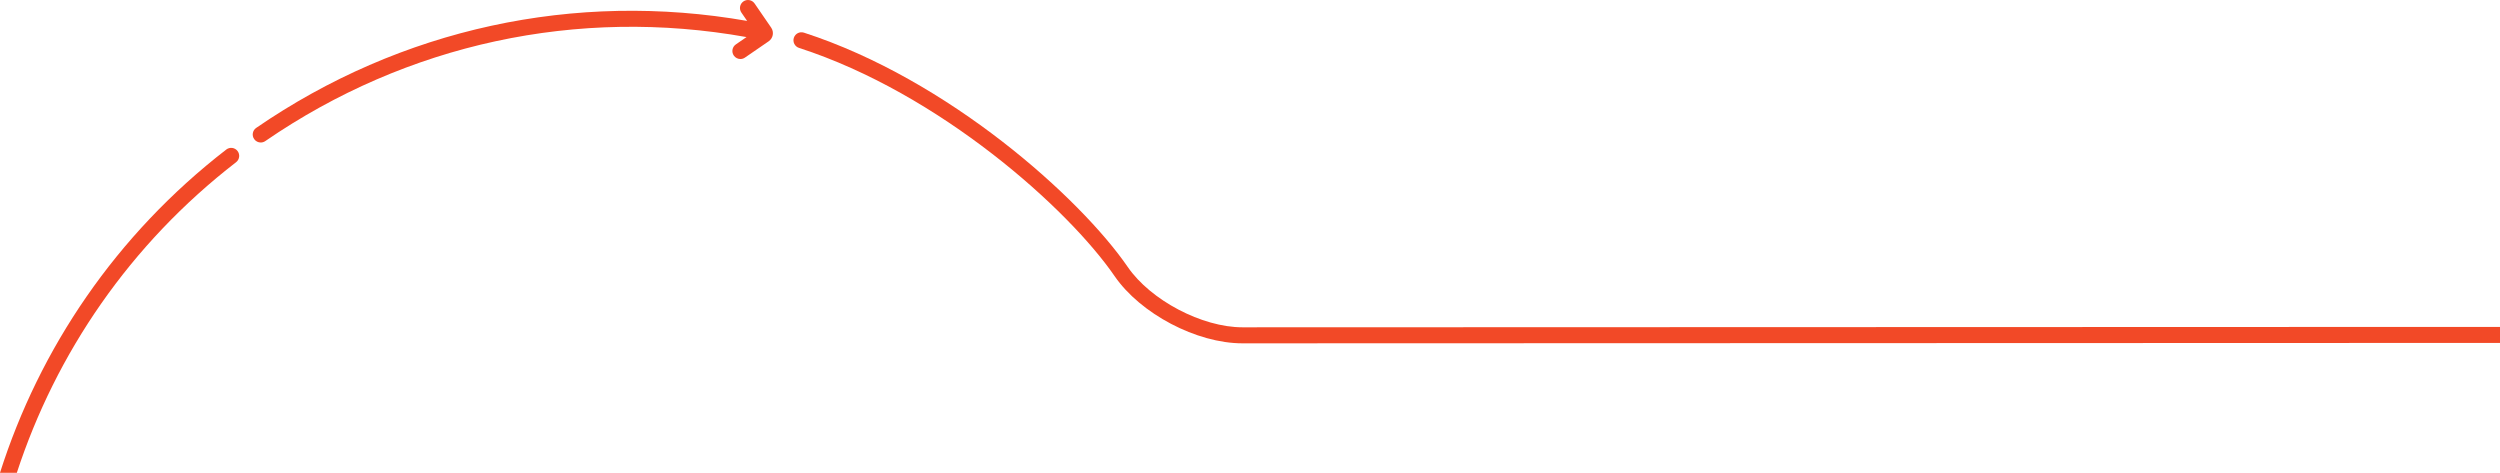<svg xmlns="http://www.w3.org/2000/svg" id="b" viewBox="0 0 4414 834.72"><g id="c"><g id="d"><path d="M4414,577.18v28.28l-2220.36.72h-.05c-80.82,0-179.96-52.15-225.72-118.75-81.68-118.83-308.53-322.38-557.16-402.86-7.43-2.4-11.5-10.38-9.1-17.8,2.41-7.44,10.38-11.5,17.81-9.1,254.94,82.51,487.82,291.62,571.75,413.74,40.36,58.73,131.16,106.49,202.42,106.49h.04l2220.37-.72h0Z" style="fill:#f24927;"></path><path d="M1357.14,72.93l-41.9,28.79c-2.44,1.68-5.23,2.49-8,2.49-4.49,0-8.92-2.15-11.66-6.14-4.42-6.43-2.79-15.24,3.64-19.66l18.84-12.95c-298.31-53.3-599.39,11.63-849.71,183.67-2.45,1.68-5.24,2.49-8,2.49-4.5,0-8.92-2.14-11.66-6.13-4.43-6.44-2.8-15.24,3.64-19.66C707.74,50.28,1014.72-16.43,1319.13,36.93l-10.16-14.78c-4.42-6.44-2.79-15.24,3.65-19.66,6.43-4.43,15.23-2.8,19.66,3.64l29.31,42.66c5.42,7.88,3.42,18.71-4.45,24.14h0Z" style="fill:#f24927;"></path><path d="M416.83,286.4C229.22,431.4,98.65,624,29.72,834.72H0c69.85-219.38,204.67-420.09,399.53-570.7,6.18-4.77,15.06-3.64,19.84,2.55,4.77,6.17,3.63,15.05-2.54,19.83h0Z" style="fill:#f24927;"></path></g></g></svg>